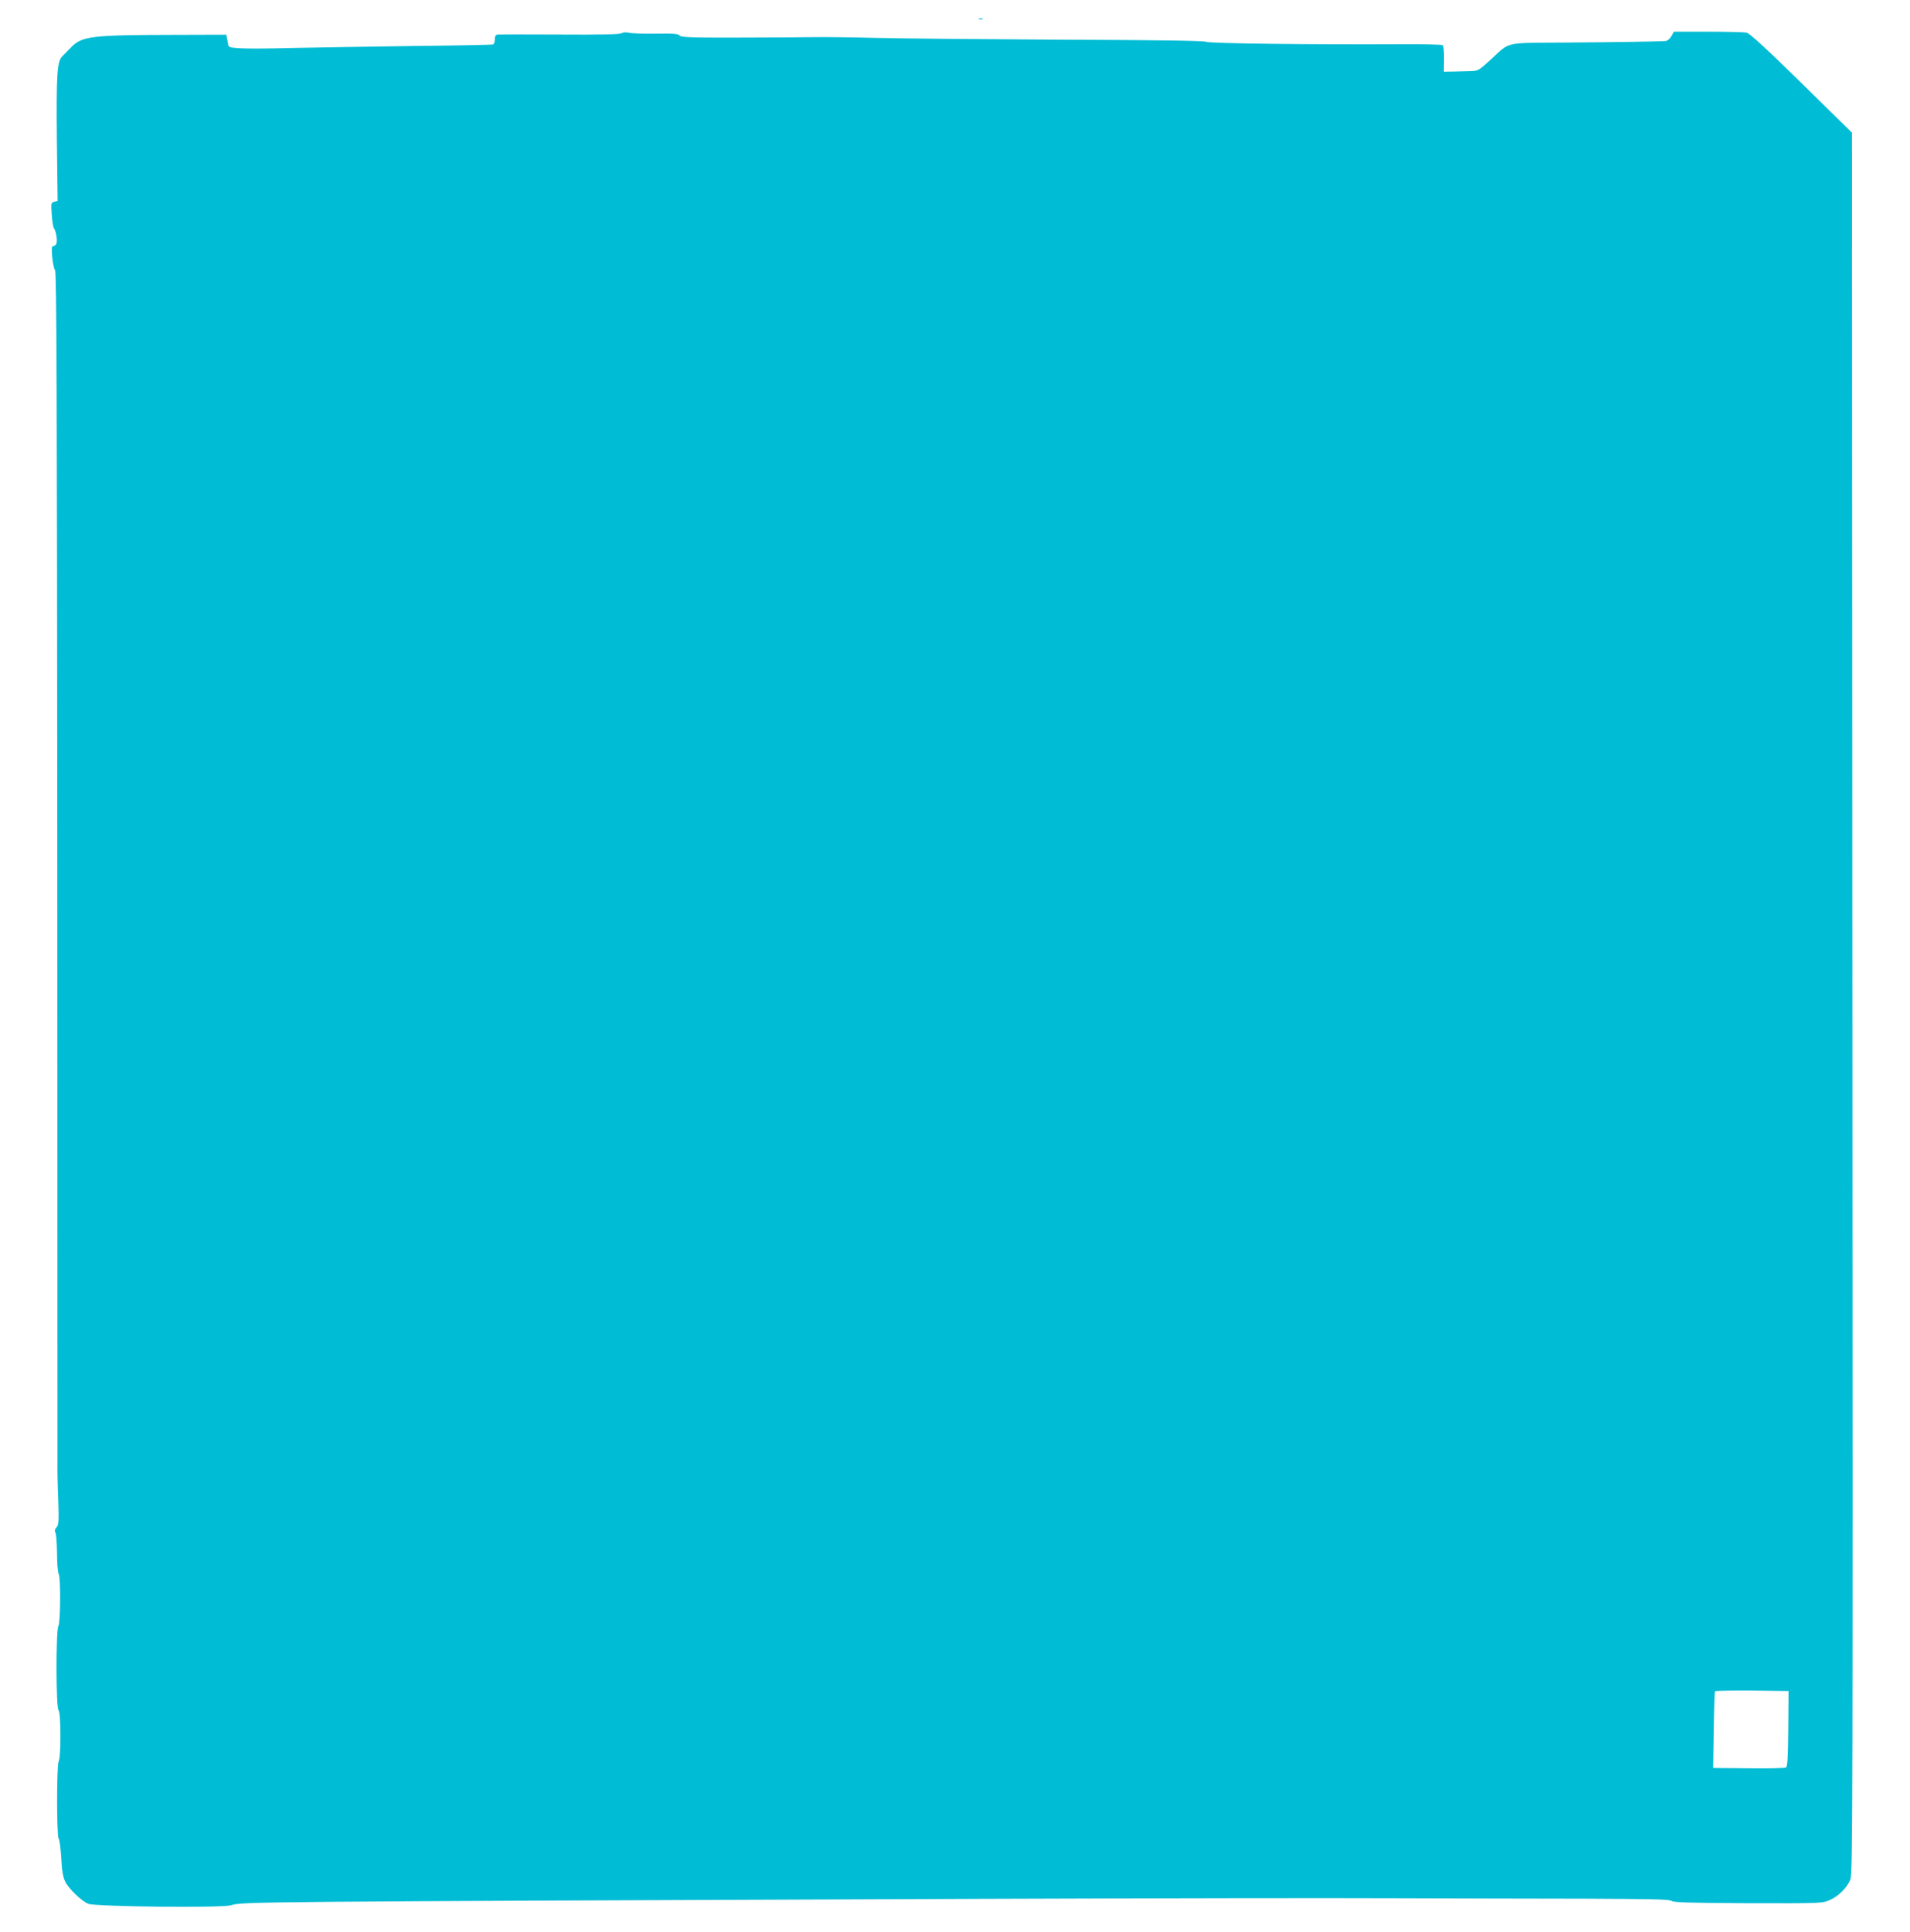 <?xml version="1.0" standalone="no"?>
<!DOCTYPE svg PUBLIC "-//W3C//DTD SVG 20010904//EN"
 "http://www.w3.org/TR/2001/REC-SVG-20010904/DTD/svg10.dtd">
<svg version="1.0" xmlns="http://www.w3.org/2000/svg"
 width="1266pt" height="1280pt" viewBox="0 0 1266 1280"
 preserveAspectRatio="xMidYMid meet">
<g transform="translate(0,1280) scale(0.1,-0.1)"
fill="#00bcd4" stroke="none">
<path d="M6488 12673 c6 -2 18 -2 25 0 6 3 1 5 -13 5 -14 0 -19 -2 -12 -5z"/>
<path d="M4120 12580 c-10 -8 -141 -11 -410 -9 -217 1 -403 1 -412 0 -13 -2
-18 -11 -18 -32 0 -16 -6 -32 -12 -34 -7 -2 -251 -7 -543 -10 -291 -4 -647
-10 -790 -13 -143 -4 -296 -5 -340 -2 -70 4 -80 7 -83 25 -1 11 -5 30 -8 43
l-4 22 -348 -1 c-550 -1 -611 -8 -684 -86 -18 -19 -43 -44 -55 -56 -35 -35
-40 -122 -36 -555 l5 -403 -22 -6 c-22 -6 -22 -10 -17 -85 3 -43 9 -84 15 -91
13 -17 24 -81 16 -101 -3 -9 -12 -16 -20 -16 -11 0 -13 -14 -8 -72 4 -40 12
-80 19 -88 10 -12 13 -799 15 -3930 1 -2153 1 -3944 1 -3980 -1 -36 1 -141 5
-233 5 -148 3 -171 -11 -187 -12 -13 -14 -24 -7 -37 5 -10 9 -71 10 -135 0
-65 5 -126 11 -136 14 -26 12 -321 -2 -347 -17 -30 -16 -543 1 -557 16 -13 17
-310 1 -339 -14 -28 -14 -495 0 -513 6 -7 13 -64 17 -127 4 -83 11 -125 26
-156 22 -47 107 -129 153 -148 46 -19 882 -28 944 -10 84 24 45 24 5006 43
1095 4 2305 6 2690 4 385 -1 957 -3 1270 -3 456 -2 573 -4 585 -15 13 -10 116
-13 506 -15 486 -1 491 -1 542 21 58 25 114 81 137 137 15 35 16 553 13 5806
l-3 5768 -335 329 c-238 233 -343 330 -364 334 -16 3 -130 6 -255 6 l-226 0
-17 -30 c-10 -18 -26 -31 -40 -32 -48 -3 -325 -8 -668 -10 -406 -3 -357 8
-488 -112 -78 -71 -85 -76 -130 -77 -26 -1 -77 -2 -115 -3 l-67 -1 1 83 c1 46
-3 87 -7 92 -5 5 -128 8 -274 7 -611 -3 -1274 5 -1295 16 -14 7 -300 12 -965
14 -520 3 -1071 8 -1225 12 -154 4 -338 6 -410 5 -71 -1 -299 -3 -505 -3 -315
-1 -377 2 -386 14 -8 11 -39 14 -155 12 -79 -1 -160 1 -179 6 -22 4 -41 3 -50
-3z m7733 -11234 c-2 -190 -5 -251 -15 -258 -7 -4 -119 -7 -248 -5 l-235 2 4
250 c2 138 6 253 8 258 2 4 113 6 246 5 l242 -3 -2 -249z"/>
</g>
</svg>
